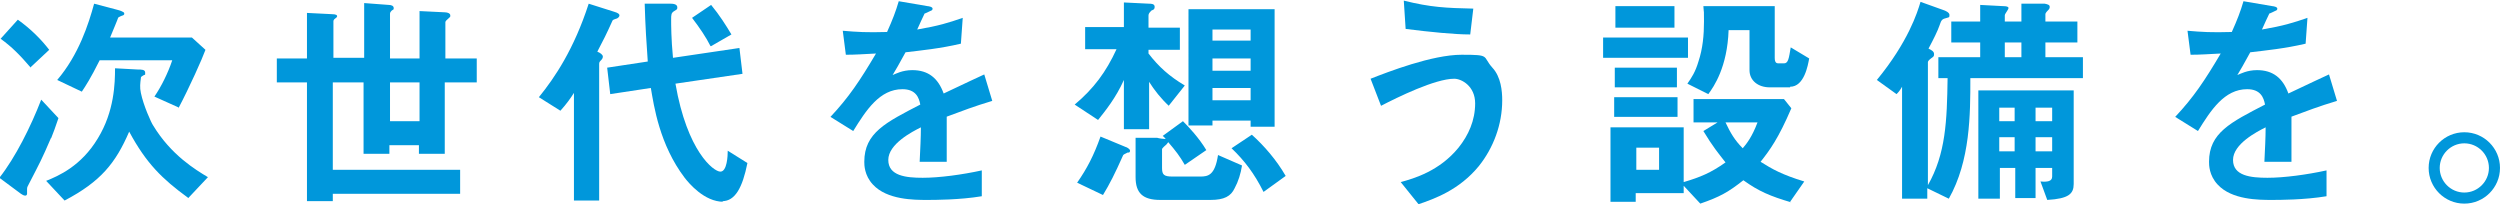 <?xml version="1.0" encoding="UTF-8"?>
<svg xmlns="http://www.w3.org/2000/svg" version="1.1" viewBox="0 0 406.4 33.2">
  <defs>
    <style>
      .cls-1 {
        fill: #0097db;
      }
    </style>
  </defs>
  <!-- Generator: Adobe Illustrator 28.6.0, SVG Export Plug-In . SVG Version: 1.2.0 Build 709)  -->
  <g>
    <g id="_レイヤー_1" data-name="レイヤー_1">
      <g>
        <path class="cls-1" d="M8.3,22.4c-1.5,3.5-1.9,4.2-3.5,7.3-.3.6-.4.7-.4,1s0,.6,0,.8c0,0,0,.3-.3.3s-.5-.2-.7-.3l-3.5-2.6c2.6-3.3,5.1-8.3,6.8-12.7l2.8,3c-.5,1.5-.8,2.3-1.2,3.3ZM5,11C3.2,8.9,1.9,7.6.1,6.3l2.8-3.1c2.1,1.5,3.8,3.2,5.1,4.9l-3.1,2.9ZM30.5,32.1c-4.1-3-6.7-5.5-9.5-10.7-2.2,5.1-4.6,8.1-10.5,11.2l-3-3.2c2-.8,5.7-2.4,8.4-6.9,2.7-4.4,2.8-9,2.8-11.4l3.7.2c.6,0,1.2,0,1.2.5s0,.3-.2.4c-.5.3-.5.3-.5.5-.1.8-.2,1.5,0,2.4.4,2,1.7,4.9,2,5.3,2.9,4.8,6.9,7.2,8.9,8.4l-3.2,3.4ZM29.1,17.5l-4-1.8c1.1-1.6,2.2-3.8,2.9-5.9h-11.8c-1.5,3-2.3,4.2-2.9,5.1l-4-1.9C12.8,8.9,14.4,3.9,15.3.6l3.8,1c1.1.3,1.1.5,1.1.6s0,.2-.2.3c-.1,0-.8.3-.8.4,0,.1-1.1,2.7-1.3,3.2h13.3l2.2,2c-.5,1.4-2.6,6.1-4.4,9.5Z"/>
        <path class="cls-1" d="M72.3,13.4v11.6h-4.2v-1.4h-4.8v1.4h-4.2v-11.6h-5v14.2h20.7v3.9h-20.7v1.2h-4.2V13.4h-4.9v-3.9h4.9V2.1l4,.2c.8,0,.9.2.9.3s0,.2-.3.4c-.3.2-.3.4-.3.5v5.9h5V.5l4,.3c.5,0,.8.2.8.5s0,.2-.3.4c-.3.3-.3.4-.3.6v7.2h4.8V1.8l4.1.2c.5,0,.9.2.9.5s0,.2-.3.5c-.2.2-.5.4-.5.6v5.9h5.1v3.9h-5.1ZM68.2,13.4h-4.8v6.3h4.8v-6.3Z"/>
        <path class="cls-1" d="M100.3,3c-.6.2-.7.2-.8.5-.9,2-1.4,3-2.4,4.9.5.2.9.5.9.8s-.2.5-.3.6c-.2.2-.3.3-.3.6v22.2h-4.1V15.1c-.5.8-1.2,1.8-2.2,2.9l-3.5-2.2c2.6-3.2,5.7-7.8,8.1-15.2l4.1,1.3c.7.2.9.4.9.6s-.2.4-.4.5ZM117.6,32.8c-3.1,0-5.6-3-6.3-3.9-4.1-5.4-5-11.7-5.5-14.6l-6.6,1-.5-4.3,6.6-1c-.2-2.8-.4-5.8-.5-9.4h4.2c.9,0,1.1.3,1.1.6s0,.3-.5.6c-.5.3-.5.6-.5,1.4s0,3.1.3,6.2l10.8-1.6.5,4.2-10.9,1.6c1.9,11,6.2,14.3,7.3,14.3s1.2-2.6,1.2-3.4l3.2,2c-.8,4-2,6.2-4.1,6.2ZM115.5,7.5c-.7-1.4-1.7-2.9-3-4.6l3.1-2.1c1.4,1.7,2.4,3.3,3.3,4.8l-3.3,1.9Z"/>
        <path class="cls-1" d="M153.9,18.9c0,1.5,0,6.1,0,7.4h-4.4c.1-2.1.2-4,.2-5.6-1.4.7-5.3,2.7-5.3,5.3s2.9,2.9,5.6,2.9,6.4-.5,9.6-1.2v4.2c-3.6.6-7.7.6-8.9.6-2.1,0-6.5,0-8.8-2.5-1.4-1.5-1.4-3.2-1.4-3.7,0-4.7,3.5-6.4,9.1-9.3-.2-1.1-.7-2.5-2.9-2.5-3.7,0-5.9,3.4-8,6.8l-3.7-2.3c3-3.2,4.8-5.9,7.4-10.3-2.1.1-3.3.2-4.9.2l-.5-3.9c2.3.2,3.9.3,7.2.2.9-2,1.4-3.3,1.9-5l4.7.8c.1,0,.8.1.8.4s-.2.3-.4.4c0,0-.8.4-.9.4,0,0-1,2.1-1.2,2.6,3.5-.6,5.1-1.1,7.4-1.9l-.3,4.2c-3.4.8-6.5,1.1-9,1.4-1.2,2.2-1.5,2.7-2.1,3.7.5-.2,1.6-.8,3.2-.8,2.6,0,4.2,1.3,5.1,3.8,4.4-2.1,4.9-2.3,6.6-3.1l1.3,4.3c-3,.9-4.8,1.6-7.5,2.6Z"/>
        <path class="cls-1" d="M190,17.2c-1.2-1.1-2.4-2.6-3.2-3.9v7.7h-4.1v-8c-1.3,2.9-3,5-4.2,6.5l-3.8-2.5c3.1-2.6,5.1-5.3,6.8-9h-5.1v-3.6h6.3V.4l4.1.2c.3,0,.9,0,.9.5s-.3.5-.5.6c-.3.3-.5.5-.5.8v2h5.1v3.6h-5.1v.6c1.7,2.2,3.4,3.7,5.9,5.2l-2.7,3.4ZM183.3,24.8c-.6.3-.7.3-.8.6-1.2,2.7-2.1,4.5-3.2,6.3l-4.2-2c1.6-2.3,2.7-4.4,3.8-7.5l4.1,1.7c.1,0,.7.3.7.6s-.2.3-.3.3ZM200.7,30.6c-.6,1.3-1.7,1.9-3.9,1.9h-8.2c-2.8,0-4-1.1-4-3.7v-6.4h3.5c.3.1,1.1.2,1.4.2-.1-.1-.2-.3-.5-.5l3.3-2.4c.9.9,2.6,2.7,3.8,4.7l-3.5,2.4c-.8-1.4-1.5-2.3-2.7-3.7,0,0-.1.2-.3.4-.2.2-.4.3-.7.7v3.1c0,1.1.3,1.4,1.7,1.4h4.5c1.3,0,2.4-.2,2.9-3.5l3.9,1.7c-.2,1.3-.6,2.6-1.2,3.7ZM203.3,20.7v-1.1h-6.2v.8h-3.9V1.5h14v19.1h-3.9ZM203.3,4.8h-6.2v1.8h6.2v-1.8ZM203.3,9.5h-6.2v2h6.2v-2ZM203.3,14.3h-6.2v2h6.2v-2ZM205.4,31.2c-1.5-3-3.1-5.1-5.2-7.1l3.3-2.2c2,1.8,4,4.1,5.5,6.7l-3.6,2.6Z"/>
        <path class="cls-1" d="M240.4,27c-3.2,3.9-7.2,5.3-9.8,6.2l-2.9-3.6c2.2-.6,6.3-1.8,9.4-5.6,1.6-2,2.7-4.4,2.7-7.2s-2.2-4-3.4-4c-3.1,0-9.2,3-11.9,4.4l-1.7-4.4c2.8-1.1,10-3.9,14.8-3.9s3.3.2,5,2.1c1.4,1.5,1.6,3.8,1.6,5.3,0,3.9-1.4,7.7-3.8,10.7ZM238.9,5.6c-2.4,0-6.5-.4-10.4-.9l-.3-4.6c4.4,1.1,6.9,1.2,11.3,1.3l-.5,4.2Z"/>
        <path class="cls-1" d="M260.6,9.4v-3.3h13.8v3.3h-13.8ZM291.2,32.9c-3.4-1-5.3-1.8-7.8-3.6-2.4,1.9-3.8,2.7-7,3.8l-2.7-2.9v1.2h-7.8v1.4h-4.1v-12.1h11.9v8.9c2.7-.8,4.4-1.5,6.8-3.2-1.1-1.4-2.1-2.6-3.6-5.1l2.3-1.4h-3.9v-3.8h14.7l1.2,1.5c-2.1,4.9-3.5,6.8-5,8.7,1.9,1.2,3.5,2.1,7.1,3.2l-2.3,3.3ZM262.4,19v-3.2h10.3v3.2h-10.3ZM262.5,14.2v-3.2h10.1v3.2h-10.1ZM262.6,4.5V1h9.6v3.5h-9.6ZM269.7,24h-3.7v3.6h3.7v-3.6ZM291,14.2h-3.3c-1.9,0-3.3-1.1-3.3-2.8v-6.5h-3.4c-.2,6-2.4,9.2-3.3,10.4l-3.4-1.7c.7-1,1.3-1.9,1.8-3.6.7-2.1.9-4.3.9-6.5s0-1-.1-2.5h11.6v8.4c0,.8.3.9.6.9h.9c.7,0,.8-.8,1.1-2.6l3,1.8c-.2,1.1-.8,4.6-3.1,4.6ZM280.5,19.9c.8,1.7,1.5,2.9,2.8,4.2.6-.7,1.5-1.8,2.4-4.2h-5.2Z"/>
        <path class="cls-1" d="M320.3,12.7c0,5.9,0,13.4-3.5,19.6l-3.5-1.7v1.7h-4.1V14.1c-.4.7-.6.9-.9,1.2l-3.2-2.3c5.1-6.2,6.6-11,7.1-12.7l3.9,1.4s.8.3.8.7,0,.4-.4.5c-.8.2-.9.3-1.2,1.2-.3.9-1,2.3-1.8,3.8.6.3.9.5.9.9s-.1.4-.5.7c-.4.3-.5.5-.5.6v20c2.9-5.1,3.1-10.4,3.2-17.4h-1.5v-3.4h6.8v-2.4h-4.7v-3.4h4.7V.8l3.8.2c.5,0,.8.1.8.3s-.2.4-.3.6c-.1.2-.3.4-.3.6v1h2.7V.6h3.8c.5.1.8.2.8.5s-.1.4-.3.6c-.3.3-.4.5-.4.6v1.2h5.2v3.4h-5.2v2.4h6.1v3.4h-18.4ZM332.8,32.5l-1.1-3c1.1.1,1.9,0,1.9-.8v-1.4h-2.7v4.9h-3.3v-4.9h-2.5v5h-3.5V14.7h15.5v15.2c0,1.6-.8,2.4-4.3,2.6ZM327.5,17.5h-2.5v2.2h2.5v-2.2ZM327.5,22.3h-2.5v2.3h2.5v-2.3ZM328.6,6.9h-2.7v2.4h2.7v-2.4ZM333.6,17.5h-2.7v2.2h2.7v-2.2ZM333.6,22.3h-2.7v2.3h2.7v-2.3Z"/>
        <path class="cls-1" d="M372.5,18.9c0,1.5,0,6.1,0,7.4h-4.4c.1-2.1.2-4,.2-5.6-1.4.7-5.3,2.7-5.3,5.3s2.9,2.9,5.6,2.9,6.4-.5,9.6-1.2v4.2c-3.6.6-7.7.6-8.9.6-2.1,0-6.5,0-8.8-2.5-1.4-1.5-1.4-3.2-1.4-3.7,0-4.7,3.5-6.4,9.1-9.3-.2-1.1-.7-2.5-2.9-2.5-3.7,0-5.9,3.4-8,6.8l-3.7-2.3c3-3.2,4.8-5.9,7.4-10.3-2.1.1-3.3.2-4.9.2l-.5-3.9c2.3.2,3.9.3,7.2.2.9-2,1.4-3.3,1.9-5l4.7.8c.1,0,.8.1.8.4s-.2.3-.4.4c0,0-.8.4-.9.4,0,0-1,2.1-1.2,2.6,3.5-.6,5.1-1.1,7.4-1.9l-.3,4.2c-3.4.8-6.5,1.1-9,1.4-1.2,2.2-1.5,2.7-2.1,3.7.5-.2,1.6-.8,3.2-.8,2.6,0,4.2,1.3,5.1,3.8,4.4-2.1,4.9-2.3,6.6-3.1l1.3,4.3c-3,.9-4.8,1.6-7.5,2.6Z"/>
        <path class="cls-1" d="M406.4,27.3c0,3.2-2.6,5.8-5.8,5.8-3.2,0-5.8-2.6-5.8-5.8s2.6-5.8,5.8-5.8,5.8,2.6,5.8,5.8ZM396.6,27.3c0,2.2,1.8,4,4,4,2.2,0,4-1.8,4-4s-1.8-4-4-4-4,1.8-4,4Z"/>
      </g>
    </g>
  </g>
</svg>